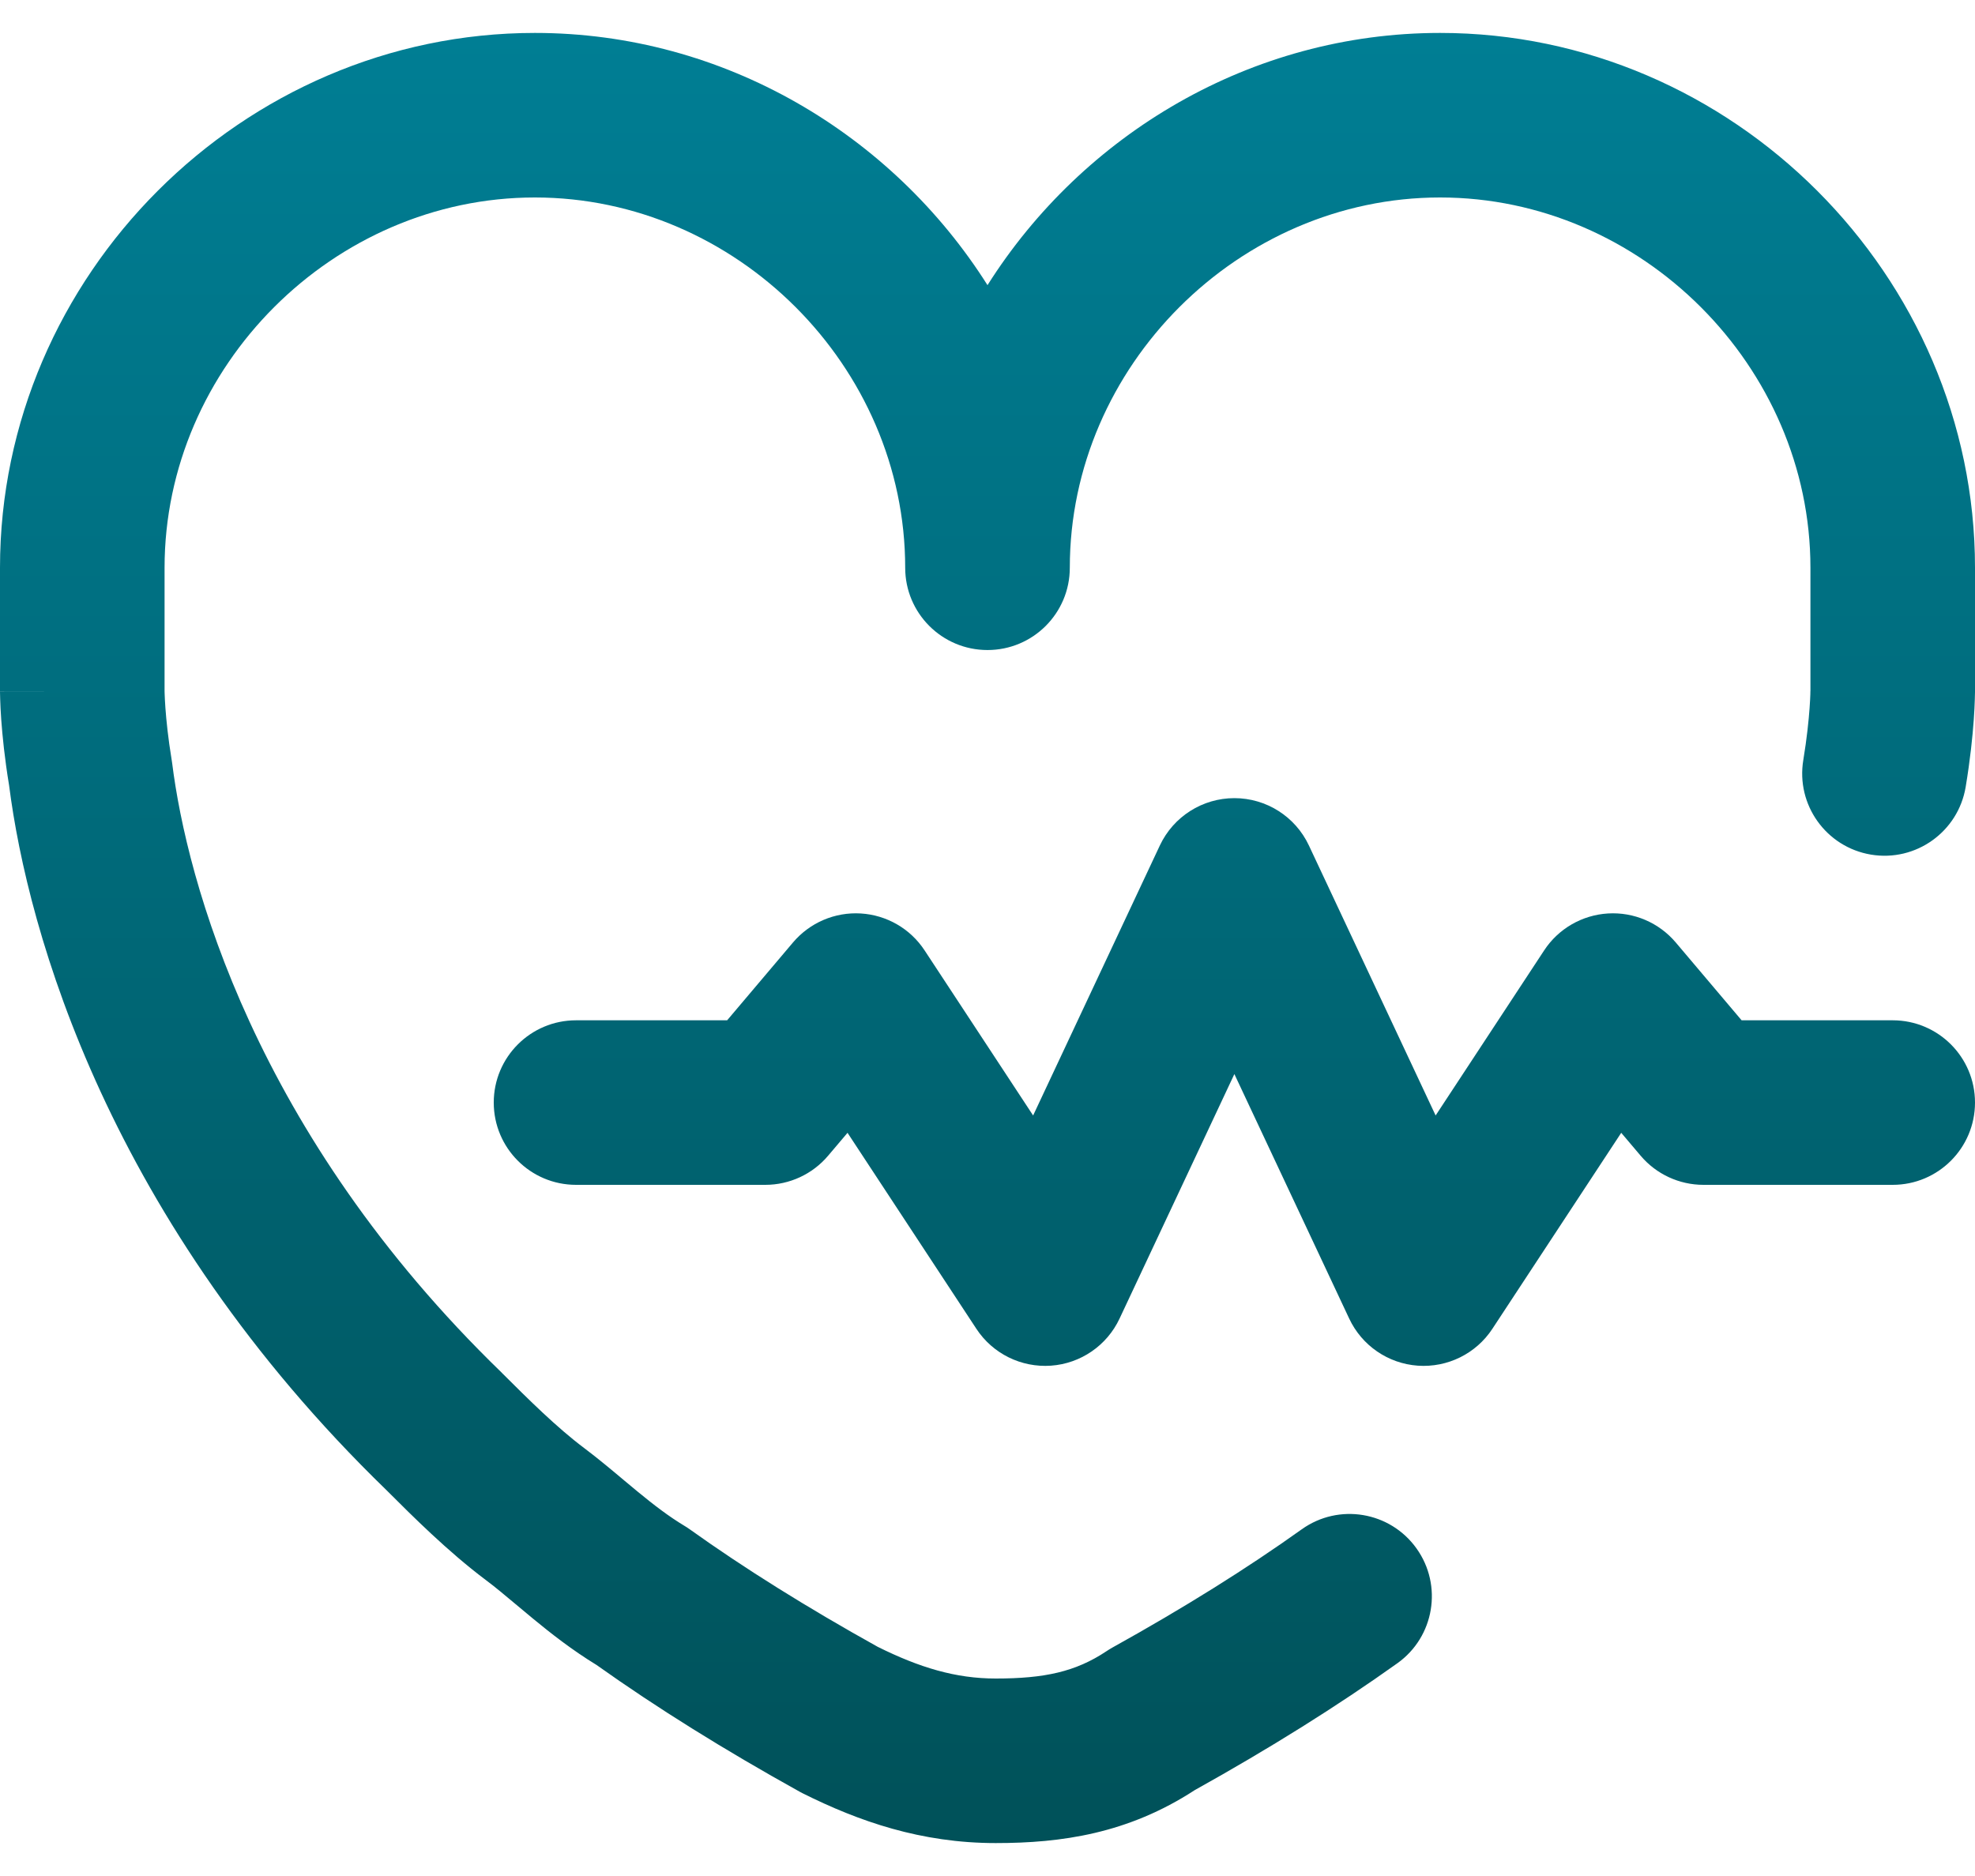                             <svg width="40" height="38" viewBox="0 0 40 38" fill="none" xmlns="http://www.w3.org/2000/svg">
                                <path fill-rule="evenodd" clip-rule="evenodd" d="M0 11.5C0 5.58 4.913 0.667 10.833 0.667C14.663 0.667 18.07 2.722 20 5.776C21.93 2.722 25.337 0.667 29.167 0.667C35.087 0.667 40 5.58 40 11.5V14V14.002V14.004V14.009L40 14.021L39.999 14.058C39.999 14.087 39.998 14.127 39.996 14.175C39.993 14.273 39.987 14.409 39.975 14.577C39.951 14.913 39.904 15.382 39.811 15.941C39.659 16.849 38.801 17.462 37.893 17.311C36.985 17.159 36.371 16.301 36.523 15.393C36.596 14.951 36.632 14.587 36.65 14.34C36.659 14.216 36.663 14.123 36.665 14.064C36.666 14.035 36.666 14.015 36.666 14.004L36.667 13.999V13.997V13.995V11.5C36.667 7.421 33.246 4 29.167 4C25.087 4 21.667 7.421 21.667 11.5C21.667 12.421 20.921 13.167 20 13.167C19.079 13.167 18.333 12.421 18.333 11.5C18.333 7.421 14.913 4 10.833 4C6.754 4 3.333 7.421 3.333 11.5V13.995L3.333 14.004C3.334 14.015 3.334 14.035 3.335 14.064C3.337 14.123 3.341 14.216 3.35 14.34C3.368 14.587 3.404 14.951 3.477 15.393C3.481 15.415 3.484 15.438 3.487 15.46C3.783 17.827 5.15 22.95 10.16 27.803L10.178 27.822C10.695 28.338 11.278 28.917 11.833 29.333C12.107 29.539 12.399 29.783 12.653 29.997C12.746 30.074 12.834 30.148 12.914 30.214C13.248 30.489 13.548 30.718 13.857 30.904C13.896 30.927 13.933 30.951 13.969 30.977C15.067 31.762 16.335 32.556 17.777 33.358C18.623 33.778 19.355 34 20.167 34C21.153 34 21.785 33.863 22.409 33.447C22.446 33.422 22.485 33.398 22.524 33.376C23.979 32.568 25.258 31.768 26.365 30.977C27.114 30.442 28.154 30.616 28.689 31.365C29.224 32.114 29.051 33.155 28.302 33.69C27.09 34.555 25.721 35.412 24.198 36.26C22.843 37.143 21.494 37.333 20.167 37.333C18.655 37.333 17.395 36.894 16.255 36.324C16.233 36.313 16.212 36.302 16.191 36.29C14.668 35.444 13.297 34.59 12.083 33.726C11.585 33.422 11.154 33.083 10.795 32.787C10.661 32.677 10.544 32.578 10.436 32.488C10.213 32.301 10.031 32.148 9.833 32C9.071 31.428 8.336 30.693 7.851 30.208L7.831 30.188C2.203 24.731 0.563 18.883 0.184 15.907C0.094 15.364 0.049 14.906 0.025 14.577C0.013 14.409 0.007 14.273 0.004 14.175C0.002 14.127 0.001 14.087 0.001 14.058L9.31833e-05 14.021L1.79833e-05 14.009L3.86667e-06 14.004L9e-07 14.002C9e-07 14.002 0 14 1.667 14H0L0 11.5Z" fill="url(#paint0_linear_12_402)"/>
                                <path fill-rule="evenodd" clip-rule="evenodd" d="M25 16.167C25.646 16.167 26.234 16.54 26.509 17.125L29.076 22.595L31.274 19.251C31.562 18.812 32.041 18.535 32.566 18.503C33.091 18.471 33.599 18.689 33.939 19.09L35.273 20.667H38.333C39.254 20.667 40 21.413 40 22.333C40 23.254 39.254 24 38.333 24H34.5C34.01 24 33.544 23.784 33.228 23.41L32.835 22.946L30.226 26.915C29.895 27.42 29.317 27.705 28.715 27.663C28.113 27.62 27.581 27.255 27.325 26.708L25 21.756L22.675 26.708C22.419 27.255 21.887 27.62 21.285 27.663C20.683 27.705 20.105 27.42 19.774 26.915L17.165 22.946L16.772 23.41C16.456 23.784 15.99 24 15.5 24H11.667C10.746 24 10 23.254 10 22.333C10 21.413 10.746 20.667 11.667 20.667H14.727L16.061 19.09C16.401 18.689 16.909 18.471 17.434 18.503C17.959 18.535 18.438 18.812 18.726 19.251L20.924 22.595L23.491 17.125C23.766 16.54 24.354 16.167 25 16.167Z" fill="url(#paint1_linear_12_402)"/>
                                <defs>
                                <linearGradient id="paint0_linear_12_402" x1="0" y1="0.667" x2="0" y2="37.333" gradientUnits="userSpaceOnUse">
                                <stop stop-color="#007E94"/>
                                <stop offset="1" stop-color="#005159"/>
                            </linearGradient>
                            <linearGradient id="paint1_linear_12_402" x1="1.82125e-07" y1="0.667" x2="1.82125e-07" y2="37.333" gradientUnits="userSpaceOnUse">
                                <stop stop-color="#007E94"/>
                                <stop offset="1" stop-color="#005159"/>
                                </linearGradient>
                                </defs>
                            </svg>    